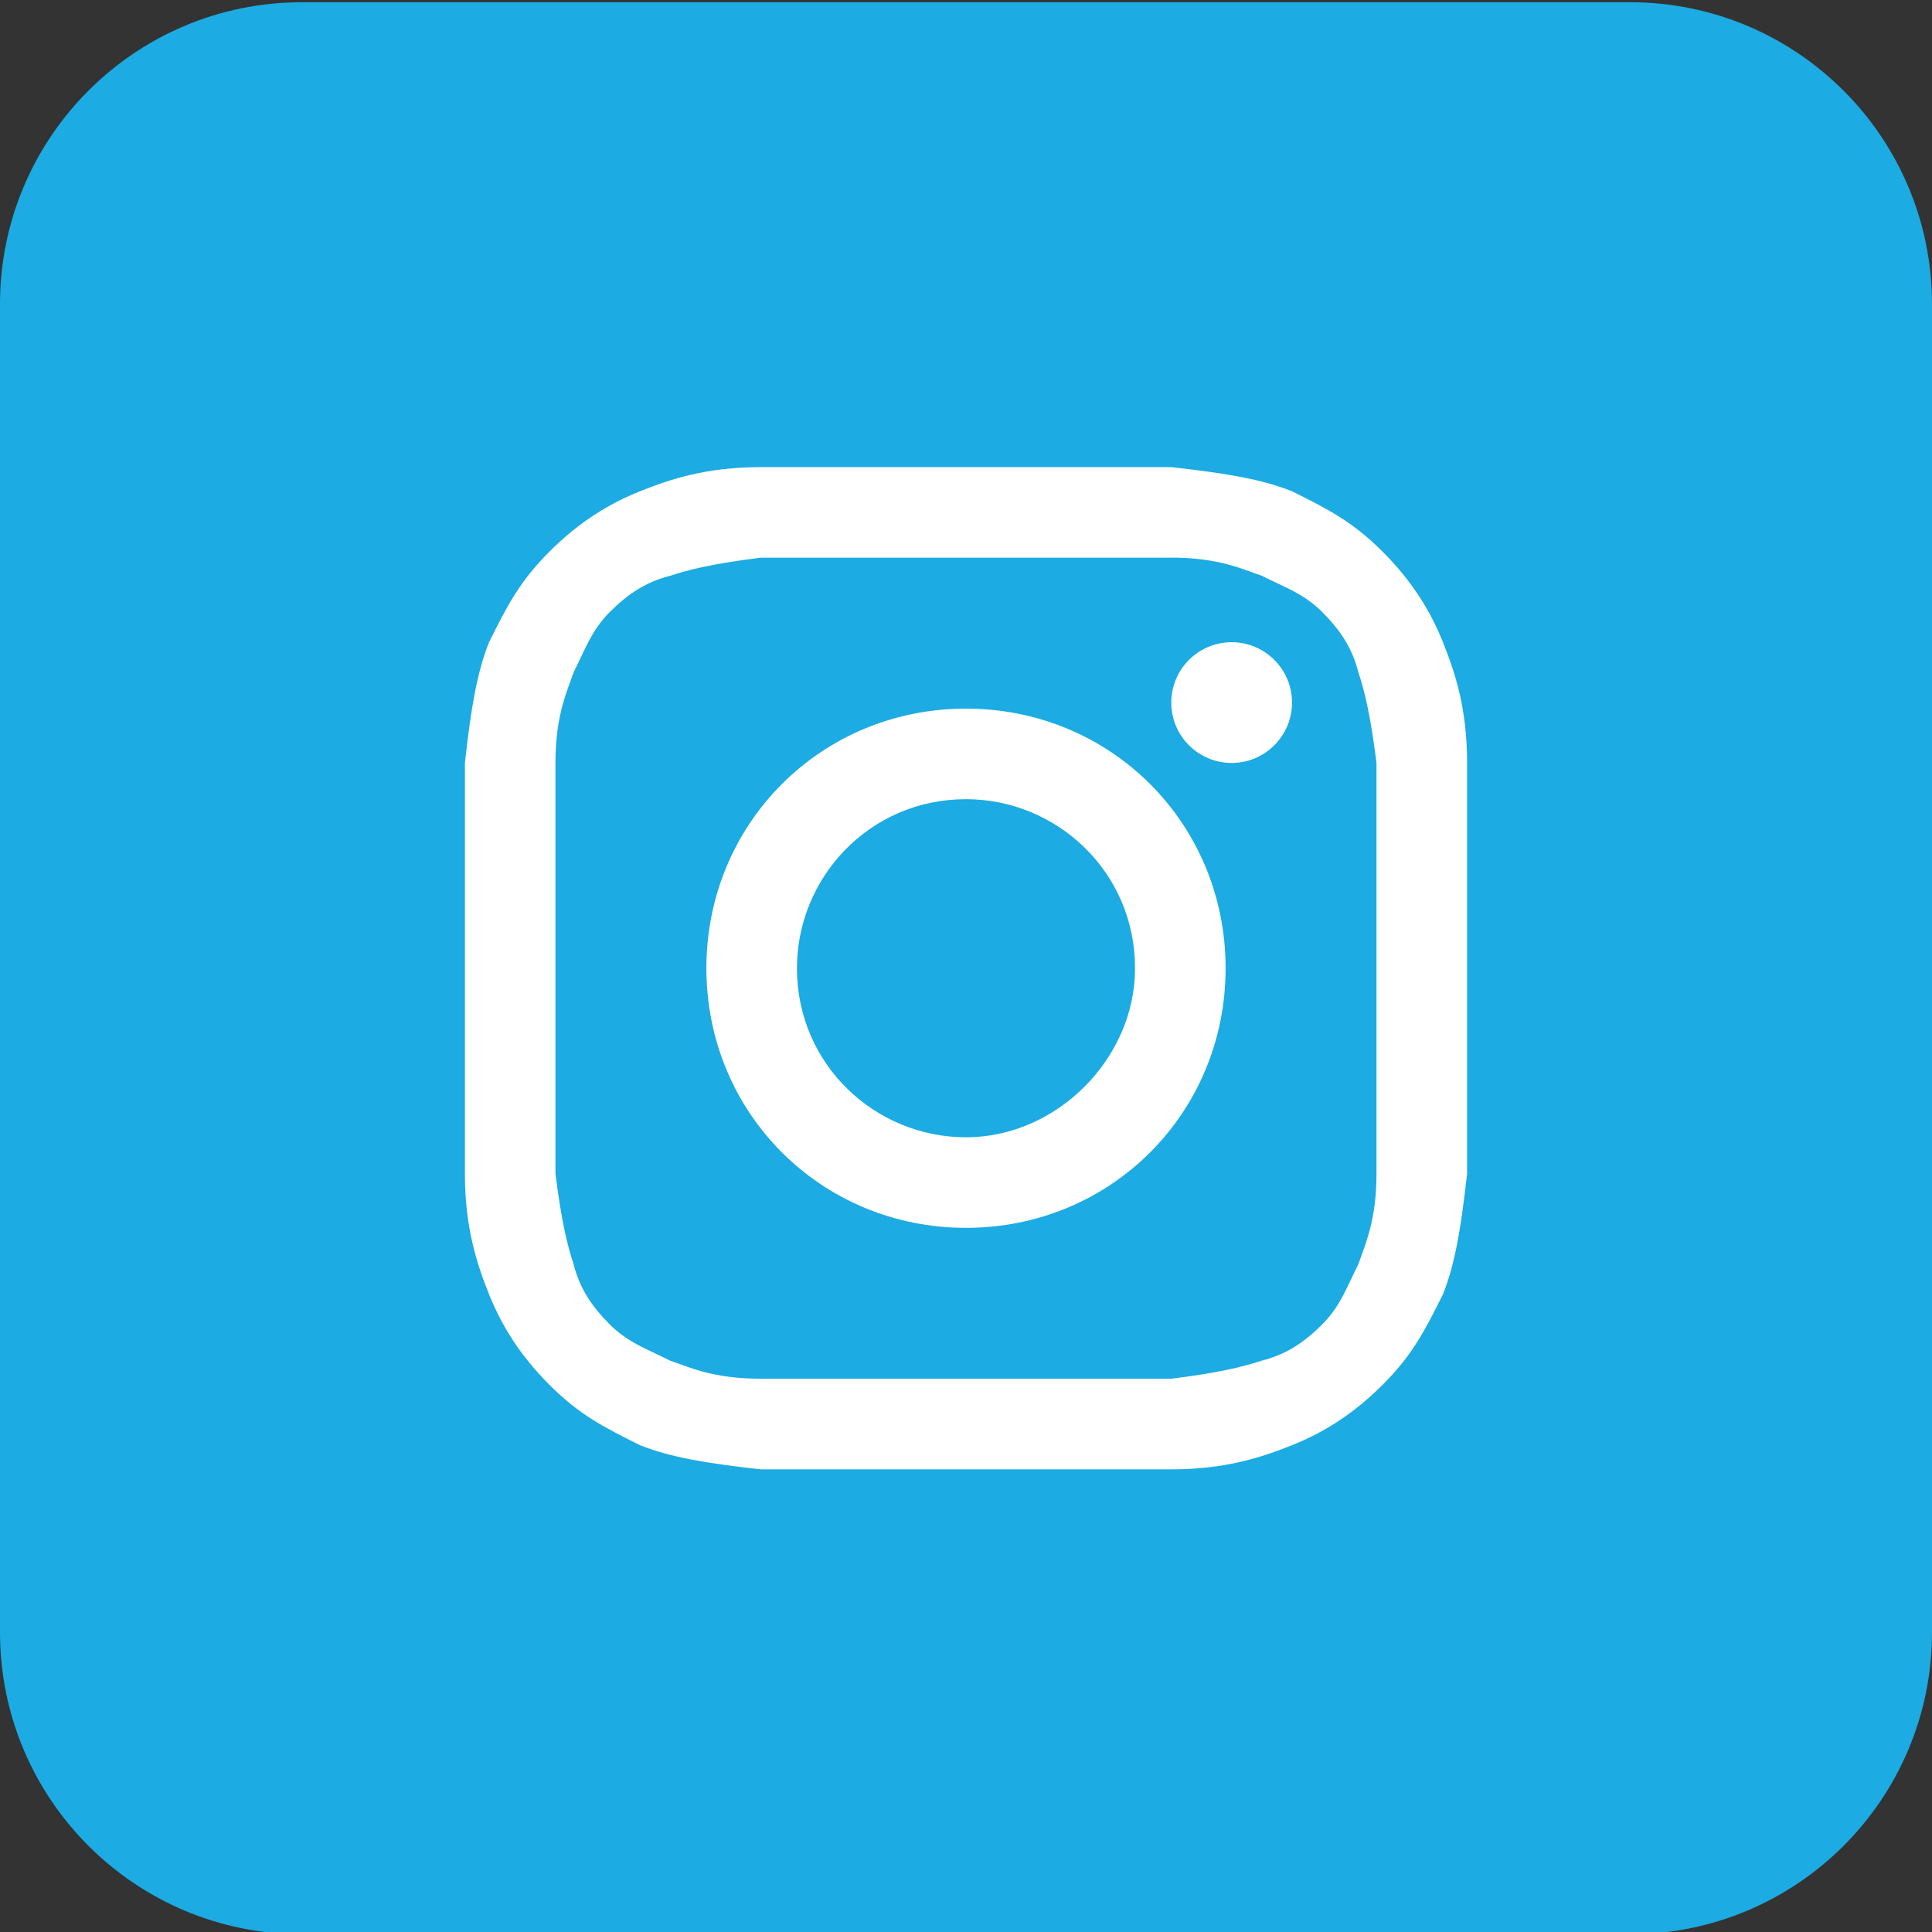 <?xml version="1.0" encoding="UTF-8" standalone="no"?>
<svg
   width="32"
   height="32"
   viewBox="0 0 32 32"
   fill="none"
   version="1.1"
   id="svg6"
   sodipodi:docname="instagram1.svg"
   inkscape:version="1.1.2 (b8e25be833, 2022-02-05)"
   xmlns:inkscape="http://www.inkscape.org/namespaces/inkscape"
   xmlns:sodipodi="http://sodipodi.sourceforge.net/DTD/sodipodi-0.dtd"
   xmlns="http://www.w3.org/2000/svg"
   xmlns:svg="http://www.w3.org/2000/svg">
  <rect x="0" y="0" width="32" height="32" fill="#333333" stroke="none"/>
  <defs
     id="defs10" />
  <sodipodi:namedview
     id="namedview8"
     pagecolor="#ffffff"
     bordercolor="#666666"
     borderopacity="1.0"
     inkscape:pageshadow="2"
     inkscape:pageopacity="0.0"
     inkscape:pagecheckerboard="0"
     showgrid="false"
     inkscape:zoom="9.4796503"
     inkscape:cx="30.750079"
     inkscape:cy="9.9687222"
     inkscape:window-width="1920"
     inkscape:window-height="1051"
     inkscape:window-x="-9"
     inkscape:window-y="-9"
     inkscape:window-maximized="1"
     inkscape:current-layer="svg6">
    <sodipodi:guide
       position="0,32"
       orientation="0,32"
       id="guide827" />
    <sodipodi:guide
       position="32,32"
       orientation="32,0"
       id="guide829" />
    <sodipodi:guide
       position="32,0"
       orientation="0,-32"
       id="guide831" />
    <sodipodi:guide
       position="0,0"
       orientation="-32,0"
       id="guide833" />
  </sodipodi:namedview>
  <rect
     style="fill:#ffffff;stroke-width:3.78;stroke-linecap:square;paint-order:fill markers stroke"
     id="rect961"
     width="21.309"
     height="21.309"
     x="5.907"
     y="5.274" />
  <path
     d="m 16,18.837 c -1.5,0 -2.8,-1.2 -2.8,-2.8 0,-1.5 1.2,-2.8 2.8,-2.8 1.5,0 2.8,1.2 2.8,2.8 0,1.5 -1.3,2.8 -2.8,2.8 z"
     fill="#1cabe2"
     id="path2" />
  <path
     fill-rule="evenodd"
     clip-rule="evenodd"
     d="m 19.4,9.237 h -6.8 c -0.8,0.1 -1.2,0.2 -1.5,0.3 -0.4,0.1 -0.7,0.3 -1,0.6 -0.237,0.237 -0.35,0.475 -0.485,0.762 -0.036,0.076 -0.073,0.155 -0.115,0.238 -0.015,0.046 -0.033,0.095 -0.052,0.147 -0.105,0.286 -0.248,0.676 -0.248,1.353 v 6.8 c 0.1,0.8 0.2,1.2 0.3,1.5 0.1,0.4 0.3,0.7 0.6,1 0.237,0.237 0.475,0.349 0.762,0.485 0.076,0.036 0.155,0.073 0.238,0.115 0.046,0.015 0.095,0.033 0.147,0.052 0.286,0.105 0.676,0.247 1.353,0.247 h 6.8 c 0.8,-0.1 1.2,-0.2 1.5,-0.3 0.4,-0.1 0.7,-0.3 1,-0.6 0.237,-0.237 0.349,-0.475 0.485,-0.762 0.036,-0.076 0.073,-0.155 0.115,-0.238 0.015,-0.046 0.033,-0.095 0.052,-0.147 0.105,-0.286 0.247,-0.676 0.247,-1.353 v -6.8 c -0.1,-0.8 -0.2,-1.2 -0.3,-1.5 -0.1,-0.4 -0.3,-0.7 -0.6,-1 -0.237,-0.237 -0.475,-0.35 -0.762,-0.485 -0.076,-0.036 -0.155,-0.073 -0.238,-0.115 -0.046,-0.015 -0.095,-0.033 -0.147,-0.052 -0.286,-0.105 -0.676,-0.248 -1.353,-0.248 z M 16,11.737 c -2.4,0 -4.3,1.9 -4.3,4.3 0,2.4 1.9,4.3 4.3,4.3 2.4,0 4.3,-1.9 4.3,-4.3 0,-2.4 -1.9,-4.3 -4.3,-4.3 z m 5.4,-0.1 c 0,0.552 -0.448,1 -1,1 -0.552,0 -1,-0.448 -1,-1 0,-0.552 0.448,-1 1,-1 0.552,0 1,0.448 1,1 z"
     fill="#1cabe2"
     id="path4" />
  <path
     fill-rule="evenodd"
     clip-rule="evenodd"
     d="M 0,5.037 C 0,2.276 2.239,0.037 5,0.037 h 22 c 2.761,0 5,2.239 5,5 V 27.037 c 0,2.761 -2.239,5 -5,5 H 5 c -2.761,0 -5,-2.239 -5,-5 z m 12.6,2.7 h 6.8 c 0.9,0.1 1.5,0.2 2,0.4 0.6,0.3 1,0.5 1.5,1 0.5,0.5 0.8,1 1,1.5 0.2,0.5 0.4,1.1 0.4,2 v 6.8 c -0.1,0.9 -0.2,1.5 -0.4,2 -0.3,0.6 -0.5,1 -1,1.5 -0.5,0.5 -1,0.8 -1.5,1 -0.5,0.2 -1.1,0.4 -2,0.4 h -6.8 c -0.9,-0.1 -1.5,-0.2 -2,-0.4 -0.6,-0.3 -1,-0.5 -1.5,-1 -0.5,-0.5 -0.8,-1 -1,-1.5 -0.2,-0.5 -0.4,-1.1 -0.4,-2 v -6.8 c 0.1,-0.9 0.2,-1.5 0.4,-2 0.3,-0.6 0.5,-1 1,-1.5 0.5,-0.5 1,-0.8 1.5,-1 0.5,-0.2 1.1,-0.4 2,-0.4 z"
     fill="#1cabe2"
     id="path6" />
</svg>
